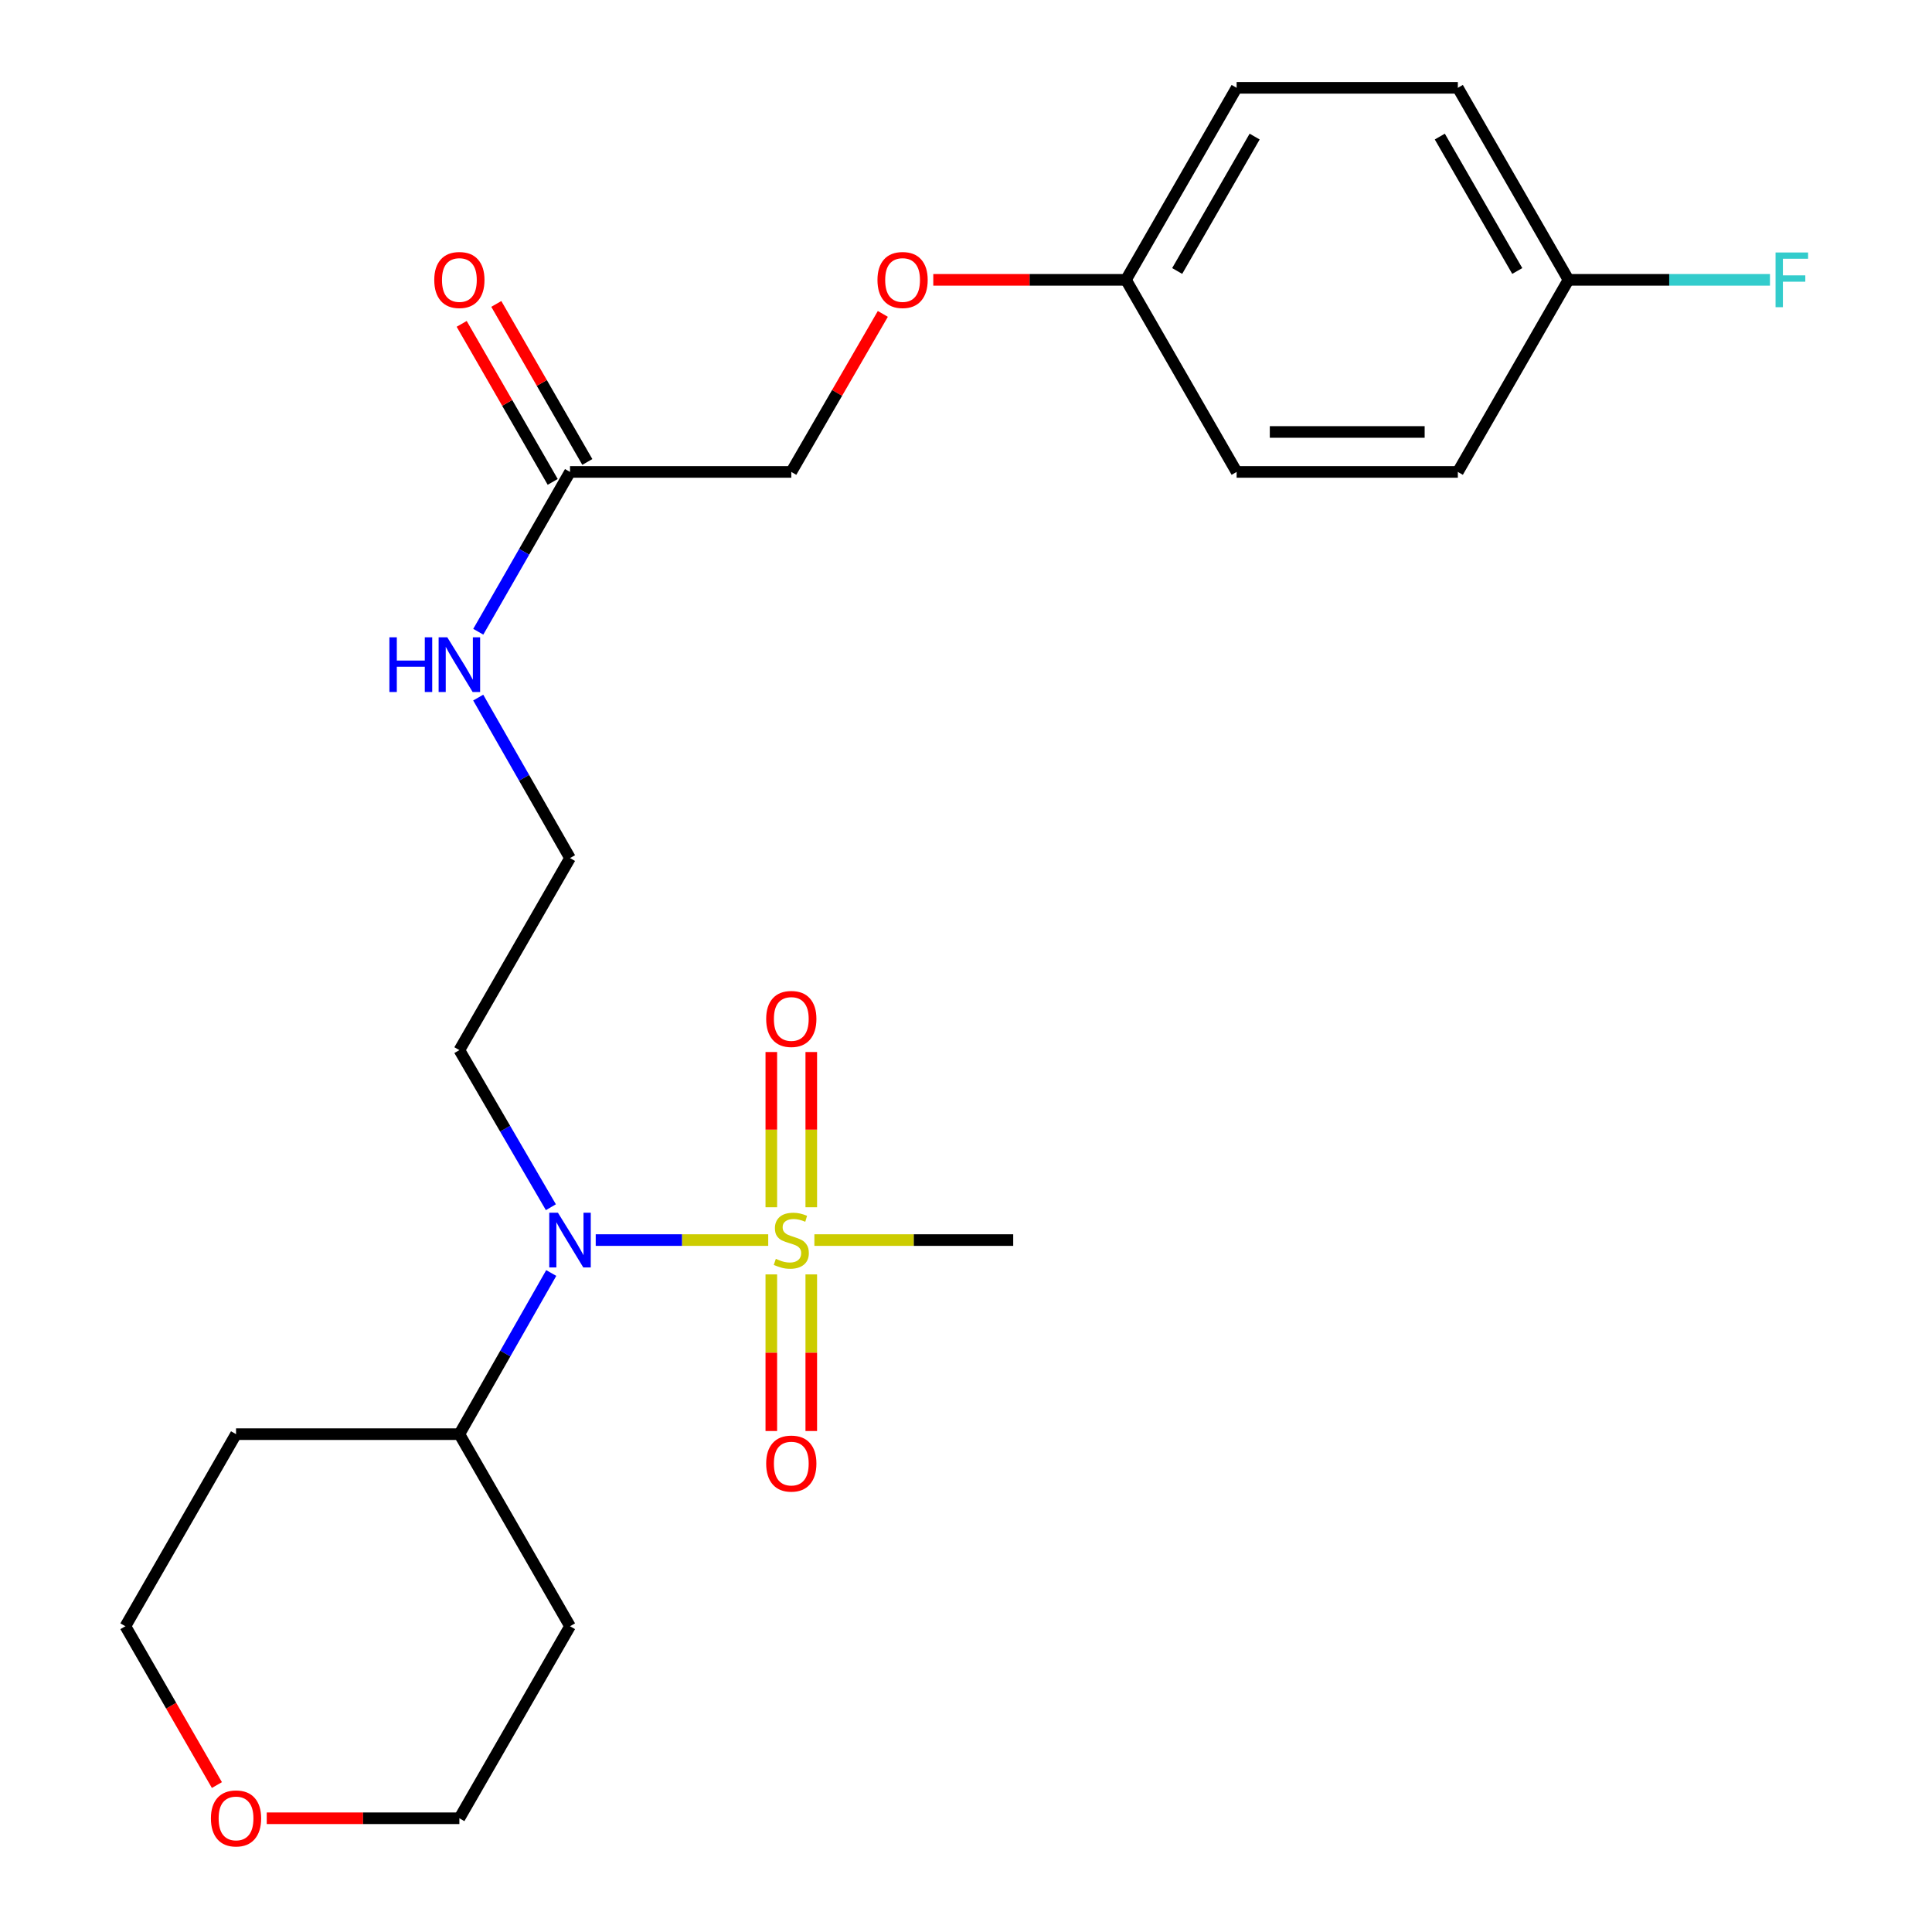 <?xml version='1.0' encoding='iso-8859-1'?>
<svg version='1.1' baseProfile='full'
              xmlns='http://www.w3.org/2000/svg'
                      xmlns:rdkit='http://www.rdkit.org/xml'
                      xmlns:xlink='http://www.w3.org/1999/xlink'
                  xml:space='preserve'
width='1000px' height='1000px' viewBox='0 0 1000 1000'>
<!-- END OF HEADER -->
<rect style='opacity:1.0;fill:#FFFFFF;stroke:none' width='1000' height='1000' x='0' y='0'> </rect>
<path class='bond-0' d='M 397.629,641.859 L 352.987,641.859' style='fill:none;fill-rule:evenodd;stroke:#CCCC00;stroke-width:6px;stroke-linecap:butt;stroke-linejoin:miter;stroke-opacity:1' />
<path class='bond-0' d='M 352.987,641.859 L 308.344,641.859' style='fill:none;fill-rule:evenodd;stroke:#0000FF;stroke-width:6px;stroke-linecap:butt;stroke-linejoin:miter;stroke-opacity:1' />
<path class='bond-1' d='M 399.232,659.629 L 399.232,700.162' style='fill:none;fill-rule:evenodd;stroke:#CCCC00;stroke-width:6px;stroke-linecap:butt;stroke-linejoin:miter;stroke-opacity:1' />
<path class='bond-1' d='M 399.232,700.162 L 399.232,740.695' style='fill:none;fill-rule:evenodd;stroke:#FF0000;stroke-width:6px;stroke-linecap:butt;stroke-linejoin:miter;stroke-opacity:1' />
<path class='bond-1' d='M 419.914,659.629 L 419.914,700.162' style='fill:none;fill-rule:evenodd;stroke:#CCCC00;stroke-width:6px;stroke-linecap:butt;stroke-linejoin:miter;stroke-opacity:1' />
<path class='bond-1' d='M 419.914,700.162 L 419.914,740.695' style='fill:none;fill-rule:evenodd;stroke:#FF0000;stroke-width:6px;stroke-linecap:butt;stroke-linejoin:miter;stroke-opacity:1' />
<path class='bond-2' d='M 419.914,624.876 L 419.914,584.7' style='fill:none;fill-rule:evenodd;stroke:#CCCC00;stroke-width:6px;stroke-linecap:butt;stroke-linejoin:miter;stroke-opacity:1' />
<path class='bond-2' d='M 419.914,584.7 L 419.914,544.525' style='fill:none;fill-rule:evenodd;stroke:#FF0000;stroke-width:6px;stroke-linecap:butt;stroke-linejoin:miter;stroke-opacity:1' />
<path class='bond-2' d='M 399.232,624.876 L 399.232,584.7' style='fill:none;fill-rule:evenodd;stroke:#CCCC00;stroke-width:6px;stroke-linecap:butt;stroke-linejoin:miter;stroke-opacity:1' />
<path class='bond-2' d='M 399.232,584.7 L 399.232,544.525' style='fill:none;fill-rule:evenodd;stroke:#FF0000;stroke-width:6px;stroke-linecap:butt;stroke-linejoin:miter;stroke-opacity:1' />
<path class='bond-9' d='M 421.524,641.859 L 472.982,641.859' style='fill:none;fill-rule:evenodd;stroke:#CCCC00;stroke-width:6px;stroke-linecap:butt;stroke-linejoin:miter;stroke-opacity:1' />
<path class='bond-9' d='M 472.982,641.859 L 524.439,641.859' style='fill:none;fill-rule:evenodd;stroke:#000000;stroke-width:6px;stroke-linecap:butt;stroke-linejoin:miter;stroke-opacity:1' />
<path class='bond-4' d='M 285.32,658.91 L 261.546,700.614' style='fill:none;fill-rule:evenodd;stroke:#0000FF;stroke-width:6px;stroke-linecap:butt;stroke-linejoin:miter;stroke-opacity:1' />
<path class='bond-4' d='M 261.546,700.614 L 237.773,742.317' style='fill:none;fill-rule:evenodd;stroke:#000000;stroke-width:6px;stroke-linecap:butt;stroke-linejoin:miter;stroke-opacity:1' />
<path class='bond-8' d='M 285.135,624.855 L 261.454,584.197' style='fill:none;fill-rule:evenodd;stroke:#0000FF;stroke-width:6px;stroke-linecap:butt;stroke-linejoin:miter;stroke-opacity:1' />
<path class='bond-8' d='M 261.454,584.197 L 237.773,543.539' style='fill:none;fill-rule:evenodd;stroke:#000000;stroke-width:6px;stroke-linecap:butt;stroke-linejoin:miter;stroke-opacity:1' />
<path class='bond-3' d='M 295.039,244.268 L 271.296,285.628' style='fill:none;fill-rule:evenodd;stroke:#000000;stroke-width:6px;stroke-linecap:butt;stroke-linejoin:miter;stroke-opacity:1' />
<path class='bond-3' d='M 271.296,285.628 L 247.552,326.989' style='fill:none;fill-rule:evenodd;stroke:#0000FF;stroke-width:6px;stroke-linecap:butt;stroke-linejoin:miter;stroke-opacity:1' />
<path class='bond-5' d='M 304,239.106 L 280.444,198.209' style='fill:none;fill-rule:evenodd;stroke:#000000;stroke-width:6px;stroke-linecap:butt;stroke-linejoin:miter;stroke-opacity:1' />
<path class='bond-5' d='M 280.444,198.209 L 256.888,157.311' style='fill:none;fill-rule:evenodd;stroke:#FF0000;stroke-width:6px;stroke-linecap:butt;stroke-linejoin:miter;stroke-opacity:1' />
<path class='bond-5' d='M 286.079,249.429 L 262.522,208.531' style='fill:none;fill-rule:evenodd;stroke:#000000;stroke-width:6px;stroke-linecap:butt;stroke-linejoin:miter;stroke-opacity:1' />
<path class='bond-5' d='M 262.522,208.531 L 238.966,167.634' style='fill:none;fill-rule:evenodd;stroke:#FF0000;stroke-width:6px;stroke-linecap:butt;stroke-linejoin:miter;stroke-opacity:1' />
<path class='bond-11' d='M 295.039,244.268 L 409.573,244.268' style='fill:none;fill-rule:evenodd;stroke:#000000;stroke-width:6px;stroke-linecap:butt;stroke-linejoin:miter;stroke-opacity:1' />
<path class='bond-15' d='M 237.773,742.317 L 295.039,841.741' style='fill:none;fill-rule:evenodd;stroke:#000000;stroke-width:6px;stroke-linecap:butt;stroke-linejoin:miter;stroke-opacity:1' />
<path class='bond-16' d='M 237.773,742.317 L 122.171,742.317' style='fill:none;fill-rule:evenodd;stroke:#000000;stroke-width:6px;stroke-linecap:butt;stroke-linejoin:miter;stroke-opacity:1' />
<path class='bond-6' d='M 112.268,923.942 L 88.586,882.842' style='fill:none;fill-rule:evenodd;stroke:#FF0000;stroke-width:6px;stroke-linecap:butt;stroke-linejoin:miter;stroke-opacity:1' />
<path class='bond-6' d='M 88.586,882.842 L 64.904,841.741' style='fill:none;fill-rule:evenodd;stroke:#000000;stroke-width:6px;stroke-linecap:butt;stroke-linejoin:miter;stroke-opacity:1' />
<path class='bond-24' d='M 138.061,941.13 L 187.917,941.13' style='fill:none;fill-rule:evenodd;stroke:#FF0000;stroke-width:6px;stroke-linecap:butt;stroke-linejoin:miter;stroke-opacity:1' />
<path class='bond-24' d='M 187.917,941.13 L 237.773,941.13' style='fill:none;fill-rule:evenodd;stroke:#000000;stroke-width:6px;stroke-linecap:butt;stroke-linejoin:miter;stroke-opacity:1' />
<path class='bond-7' d='M 247.522,361.068 L 271.281,402.603' style='fill:none;fill-rule:evenodd;stroke:#0000FF;stroke-width:6px;stroke-linecap:butt;stroke-linejoin:miter;stroke-opacity:1' />
<path class='bond-7' d='M 271.281,402.603 L 295.039,444.138' style='fill:none;fill-rule:evenodd;stroke:#000000;stroke-width:6px;stroke-linecap:butt;stroke-linejoin:miter;stroke-opacity:1' />
<path class='bond-14' d='M 237.773,543.539 L 295.039,444.138' style='fill:none;fill-rule:evenodd;stroke:#000000;stroke-width:6px;stroke-linecap:butt;stroke-linejoin:miter;stroke-opacity:1' />
<path class='bond-10' d='M 456.957,162.476 L 433.265,203.372' style='fill:none;fill-rule:evenodd;stroke:#FF0000;stroke-width:6px;stroke-linecap:butt;stroke-linejoin:miter;stroke-opacity:1' />
<path class='bond-10' d='M 433.265,203.372 L 409.573,244.268' style='fill:none;fill-rule:evenodd;stroke:#000000;stroke-width:6px;stroke-linecap:butt;stroke-linejoin:miter;stroke-opacity:1' />
<path class='bond-12' d='M 483.063,144.844 L 532.93,144.844' style='fill:none;fill-rule:evenodd;stroke:#FF0000;stroke-width:6px;stroke-linecap:butt;stroke-linejoin:miter;stroke-opacity:1' />
<path class='bond-12' d='M 532.93,144.844 L 582.797,144.844' style='fill:none;fill-rule:evenodd;stroke:#000000;stroke-width:6px;stroke-linecap:butt;stroke-linejoin:miter;stroke-opacity:1' />
<path class='bond-18' d='M 582.797,144.844 L 640.075,244.268' style='fill:none;fill-rule:evenodd;stroke:#000000;stroke-width:6px;stroke-linecap:butt;stroke-linejoin:miter;stroke-opacity:1' />
<path class='bond-19' d='M 582.797,144.844 L 640.075,45.455' style='fill:none;fill-rule:evenodd;stroke:#000000;stroke-width:6px;stroke-linecap:butt;stroke-linejoin:miter;stroke-opacity:1' />
<path class='bond-19' d='M 609.308,140.262 L 649.403,70.69' style='fill:none;fill-rule:evenodd;stroke:#000000;stroke-width:6px;stroke-linecap:butt;stroke-linejoin:miter;stroke-opacity:1' />
<path class='bond-13' d='M 811.841,144.844 L 754.574,45.455' style='fill:none;fill-rule:evenodd;stroke:#000000;stroke-width:6px;stroke-linecap:butt;stroke-linejoin:miter;stroke-opacity:1' />
<path class='bond-13' d='M 785.331,140.261 L 745.244,70.688' style='fill:none;fill-rule:evenodd;stroke:#000000;stroke-width:6px;stroke-linecap:butt;stroke-linejoin:miter;stroke-opacity:1' />
<path class='bond-17' d='M 811.841,144.844 L 863.987,144.844' style='fill:none;fill-rule:evenodd;stroke:#000000;stroke-width:6px;stroke-linecap:butt;stroke-linejoin:miter;stroke-opacity:1' />
<path class='bond-17' d='M 863.987,144.844 L 916.133,144.844' style='fill:none;fill-rule:evenodd;stroke:#33CCCC;stroke-width:6px;stroke-linecap:butt;stroke-linejoin:miter;stroke-opacity:1' />
<path class='bond-25' d='M 811.841,144.844 L 754.574,244.268' style='fill:none;fill-rule:evenodd;stroke:#000000;stroke-width:6px;stroke-linecap:butt;stroke-linejoin:miter;stroke-opacity:1' />
<path class='bond-23' d='M 295.039,841.741 L 237.773,941.13' style='fill:none;fill-rule:evenodd;stroke:#000000;stroke-width:6px;stroke-linecap:butt;stroke-linejoin:miter;stroke-opacity:1' />
<path class='bond-22' d='M 122.171,742.317 L 64.904,841.741' style='fill:none;fill-rule:evenodd;stroke:#000000;stroke-width:6px;stroke-linecap:butt;stroke-linejoin:miter;stroke-opacity:1' />
<path class='bond-20' d='M 640.075,244.268 L 754.574,244.268' style='fill:none;fill-rule:evenodd;stroke:#000000;stroke-width:6px;stroke-linecap:butt;stroke-linejoin:miter;stroke-opacity:1' />
<path class='bond-20' d='M 657.25,223.585 L 737.399,223.585' style='fill:none;fill-rule:evenodd;stroke:#000000;stroke-width:6px;stroke-linecap:butt;stroke-linejoin:miter;stroke-opacity:1' />
<path class='bond-21' d='M 640.075,45.455 L 754.574,45.455' style='fill:none;fill-rule:evenodd;stroke:#000000;stroke-width:6px;stroke-linecap:butt;stroke-linejoin:miter;stroke-opacity:1' />
<path  class='atom-0' d='M 401.573 651.579
Q 401.893 651.699, 403.213 652.259
Q 404.533 652.819, 405.973 653.179
Q 407.453 653.499, 408.893 653.499
Q 411.573 653.499, 413.133 652.219
Q 414.693 650.899, 414.693 648.619
Q 414.693 647.059, 413.893 646.099
Q 413.133 645.139, 411.933 644.619
Q 410.733 644.099, 408.733 643.499
Q 406.213 642.739, 404.693 642.019
Q 403.213 641.299, 402.133 639.779
Q 401.093 638.259, 401.093 635.699
Q 401.093 632.139, 403.493 629.939
Q 405.933 627.739, 410.733 627.739
Q 414.013 627.739, 417.733 629.299
L 416.813 632.379
Q 413.413 630.979, 410.853 630.979
Q 408.093 630.979, 406.573 632.139
Q 405.053 633.259, 405.093 635.219
Q 405.093 636.739, 405.853 637.659
Q 406.653 638.579, 407.773 639.099
Q 408.933 639.619, 410.853 640.219
Q 413.413 641.019, 414.933 641.819
Q 416.453 642.619, 417.533 644.259
Q 418.653 645.859, 418.653 648.619
Q 418.653 652.539, 416.013 654.659
Q 413.413 656.739, 409.053 656.739
Q 406.533 656.739, 404.613 656.179
Q 402.733 655.659, 400.493 654.739
L 401.573 651.579
' fill='#CCCC00'/>
<path  class='atom-1' d='M 288.779 627.699
L 298.059 642.699
Q 298.979 644.179, 300.459 646.859
Q 301.939 649.539, 302.019 649.699
L 302.019 627.699
L 305.779 627.699
L 305.779 656.019
L 301.899 656.019
L 291.939 639.619
Q 290.779 637.699, 289.539 635.499
Q 288.339 633.299, 287.979 632.619
L 287.979 656.019
L 284.299 656.019
L 284.299 627.699
L 288.779 627.699
' fill='#0000FF'/>
<path  class='atom-2' d='M 396.573 757.541
Q 396.573 750.741, 399.933 746.941
Q 403.293 743.141, 409.573 743.141
Q 415.853 743.141, 419.213 746.941
Q 422.573 750.741, 422.573 757.541
Q 422.573 764.421, 419.173 768.341
Q 415.773 772.221, 409.573 772.221
Q 403.333 772.221, 399.933 768.341
Q 396.573 764.461, 396.573 757.541
M 409.573 769.021
Q 413.893 769.021, 416.213 766.141
Q 418.573 763.221, 418.573 757.541
Q 418.573 751.981, 416.213 749.181
Q 413.893 746.341, 409.573 746.341
Q 405.253 746.341, 402.893 749.141
Q 400.573 751.941, 400.573 757.541
Q 400.573 763.261, 402.893 766.141
Q 405.253 769.021, 409.573 769.021
' fill='#FF0000'/>
<path  class='atom-3' d='M 396.573 527.406
Q 396.573 520.606, 399.933 516.806
Q 403.293 513.006, 409.573 513.006
Q 415.853 513.006, 419.213 516.806
Q 422.573 520.606, 422.573 527.406
Q 422.573 534.286, 419.173 538.206
Q 415.773 542.086, 409.573 542.086
Q 403.333 542.086, 399.933 538.206
Q 396.573 534.326, 396.573 527.406
M 409.573 538.886
Q 413.893 538.886, 416.213 536.006
Q 418.573 533.086, 418.573 527.406
Q 418.573 521.846, 416.213 519.046
Q 413.893 516.206, 409.573 516.206
Q 405.253 516.206, 402.893 519.006
Q 400.573 521.806, 400.573 527.406
Q 400.573 533.126, 402.893 536.006
Q 405.253 538.886, 409.573 538.886
' fill='#FF0000'/>
<path  class='atom-6' d='M 224.773 144.924
Q 224.773 138.124, 228.133 134.324
Q 231.493 130.524, 237.773 130.524
Q 244.053 130.524, 247.413 134.324
Q 250.773 138.124, 250.773 144.924
Q 250.773 151.804, 247.373 155.724
Q 243.973 159.604, 237.773 159.604
Q 231.533 159.604, 228.133 155.724
Q 224.773 151.844, 224.773 144.924
M 237.773 156.404
Q 242.093 156.404, 244.413 153.524
Q 246.773 150.604, 246.773 144.924
Q 246.773 139.364, 244.413 136.564
Q 242.093 133.724, 237.773 133.724
Q 233.453 133.724, 231.093 136.524
Q 228.773 139.324, 228.773 144.924
Q 228.773 150.644, 231.093 153.524
Q 233.453 156.404, 237.773 156.404
' fill='#FF0000'/>
<path  class='atom-7' d='M 109.171 941.21
Q 109.171 934.41, 112.531 930.61
Q 115.891 926.81, 122.171 926.81
Q 128.451 926.81, 131.811 930.61
Q 135.171 934.41, 135.171 941.21
Q 135.171 948.09, 131.771 952.01
Q 128.371 955.89, 122.171 955.89
Q 115.931 955.89, 112.531 952.01
Q 109.171 948.13, 109.171 941.21
M 122.171 952.69
Q 126.491 952.69, 128.811 949.81
Q 131.171 946.89, 131.171 941.21
Q 131.171 935.65, 128.811 932.85
Q 126.491 930.01, 122.171 930.01
Q 117.851 930.01, 115.491 932.81
Q 113.171 935.61, 113.171 941.21
Q 113.171 946.93, 115.491 949.81
Q 117.851 952.69, 122.171 952.69
' fill='#FF0000'/>
<path  class='atom-8' d='M 201.553 329.865
L 205.393 329.865
L 205.393 341.905
L 219.873 341.905
L 219.873 329.865
L 223.713 329.865
L 223.713 358.185
L 219.873 358.185
L 219.873 345.105
L 205.393 345.105
L 205.393 358.185
L 201.553 358.185
L 201.553 329.865
' fill='#0000FF'/>
<path  class='atom-8' d='M 231.513 329.865
L 240.793 344.865
Q 241.713 346.345, 243.193 349.025
Q 244.673 351.705, 244.753 351.865
L 244.753 329.865
L 248.513 329.865
L 248.513 358.185
L 244.633 358.185
L 234.673 341.785
Q 233.513 339.865, 232.273 337.665
Q 231.073 335.465, 230.713 334.785
L 230.713 358.185
L 227.033 358.185
L 227.033 329.865
L 231.513 329.865
' fill='#0000FF'/>
<path  class='atom-11' d='M 454.173 144.924
Q 454.173 138.124, 457.533 134.324
Q 460.893 130.524, 467.173 130.524
Q 473.453 130.524, 476.813 134.324
Q 480.173 138.124, 480.173 144.924
Q 480.173 151.804, 476.773 155.724
Q 473.373 159.604, 467.173 159.604
Q 460.933 159.604, 457.533 155.724
Q 454.173 151.844, 454.173 144.924
M 467.173 156.404
Q 471.493 156.404, 473.813 153.524
Q 476.173 150.604, 476.173 144.924
Q 476.173 139.364, 473.813 136.564
Q 471.493 133.724, 467.173 133.724
Q 462.853 133.724, 460.493 136.524
Q 458.173 139.324, 458.173 144.924
Q 458.173 150.644, 460.493 153.524
Q 462.853 156.404, 467.173 156.404
' fill='#FF0000'/>
<path  class='atom-18' d='M 919.023 130.684
L 935.863 130.684
L 935.863 133.924
L 922.823 133.924
L 922.823 142.524
L 934.423 142.524
L 934.423 145.804
L 922.823 145.804
L 922.823 159.004
L 919.023 159.004
L 919.023 130.684
' fill='#33CCCC'/>
</svg>
